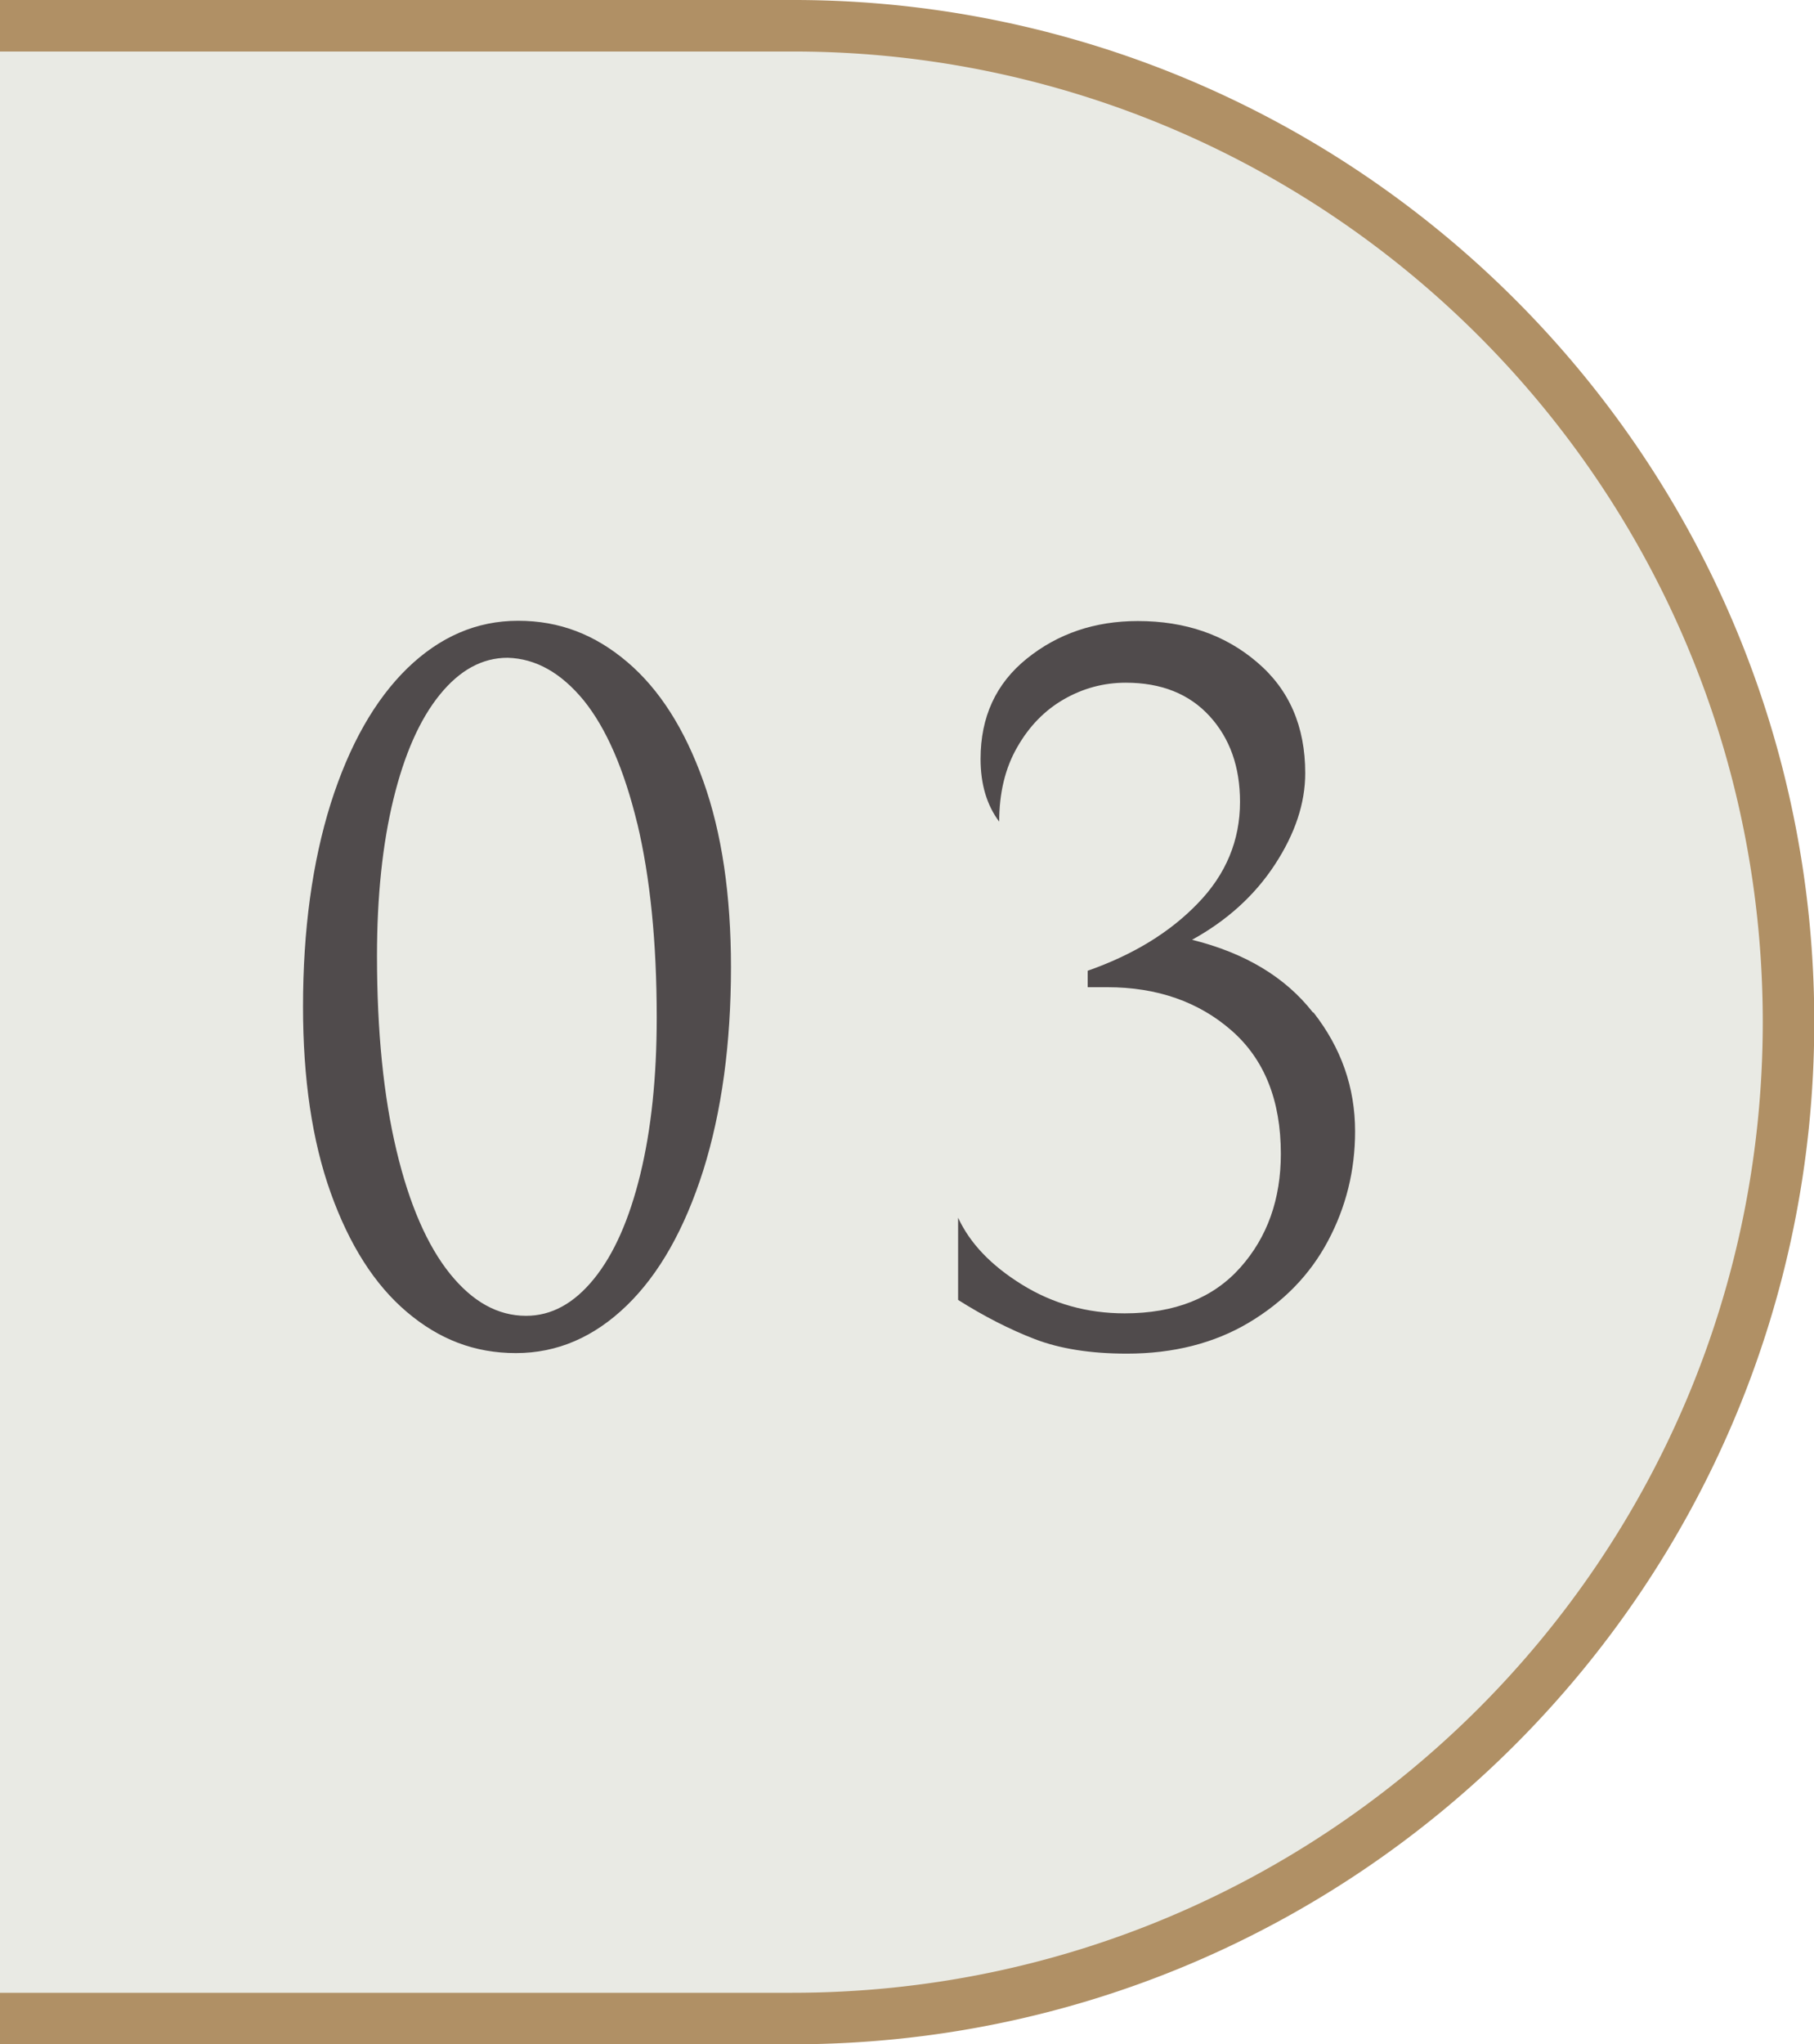 <svg xmlns="http://www.w3.org/2000/svg" viewBox="0 0 66.21 74.59"><path d="M0 73.65h28.92c20.08 0 36.36-16.28 36.36-36.36 0-12.55-6.36-23.61-16.03-30.14A36.215 36.215 0 0028.92.94H0" fill="#e9eae4" stroke="#b09065" stroke-miterlimit="10" stroke-width="1.88"/><path d="M12.07 29.32c.68-2.14 1.61-3.78 2.8-4.94 1.19-1.15 2.53-1.73 4.04-1.73s2.8.5 3.98 1.5c1.18 1 2.1 2.45 2.78 4.35.68 1.9 1.01 4.17 1.01 6.79 0 2.8-.34 5.27-1.01 7.41-.68 2.14-1.61 3.79-2.8 4.94-1.19 1.15-2.53 1.73-4.04 1.73s-2.8-.5-3.98-1.5c-1.18-1-2.1-2.45-2.78-4.35-.68-1.9-1.01-4.17-1.01-6.79 0-2.8.34-5.27 1.01-7.41zm11.19.73c-.48-1.98-1.13-3.47-1.95-4.49-.83-1.01-1.75-1.53-2.78-1.56-.93 0-1.75.45-2.48 1.35-.73.9-1.29 2.17-1.69 3.81-.4 1.64-.6 3.55-.6 5.72 0 2.75.24 5.12.71 7.09.47 1.98 1.13 3.48 1.95 4.5.83 1.03 1.75 1.54 2.78 1.54.93 0 1.75-.45 2.48-1.35.73-.9 1.29-2.17 1.69-3.81.4-1.64.6-3.55.6-5.72 0-2.75-.24-5.12-.71-7.09zm24.68 6.89c1.01 1.29 1.52 2.73 1.52 4.34 0 1.43-.33 2.76-.99 4-.66 1.24-1.63 2.23-2.89 2.98-1.26.75-2.75 1.13-4.45 1.13-1.33 0-2.45-.18-3.36-.53-.91-.35-1.85-.83-2.8-1.43v-3c.43.93 1.2 1.74 2.33 2.44 1.13.7 2.38 1.05 3.75 1.05 1.83 0 3.23-.56 4.22-1.67.99-1.11 1.48-2.5 1.48-4.15 0-1.95-.6-3.45-1.8-4.5-1.2-1.05-2.72-1.58-4.54-1.58h-.71v-.6c1.65-.58 2.99-1.39 4.02-2.46 1.03-1.06 1.54-2.3 1.54-3.7 0-1.28-.37-2.32-1.11-3.13-.74-.81-1.76-1.22-3.06-1.22-.8 0-1.55.2-2.25.6-.7.4-1.27.98-1.71 1.75-.44.76-.66 1.67-.66 2.72-.45-.6-.68-1.36-.68-2.29 0-1.53.56-2.75 1.69-3.66 1.13-.91 2.48-1.37 4.05-1.37 1.73 0 3.18.5 4.35 1.5 1.18 1 1.76 2.35 1.76 4.05 0 1.1-.37 2.21-1.11 3.34-.74 1.13-1.75 2.04-3.02 2.74 1.93.48 3.4 1.36 4.41 2.65z" fill="#504b4c" stroke-width="0"/></svg>
